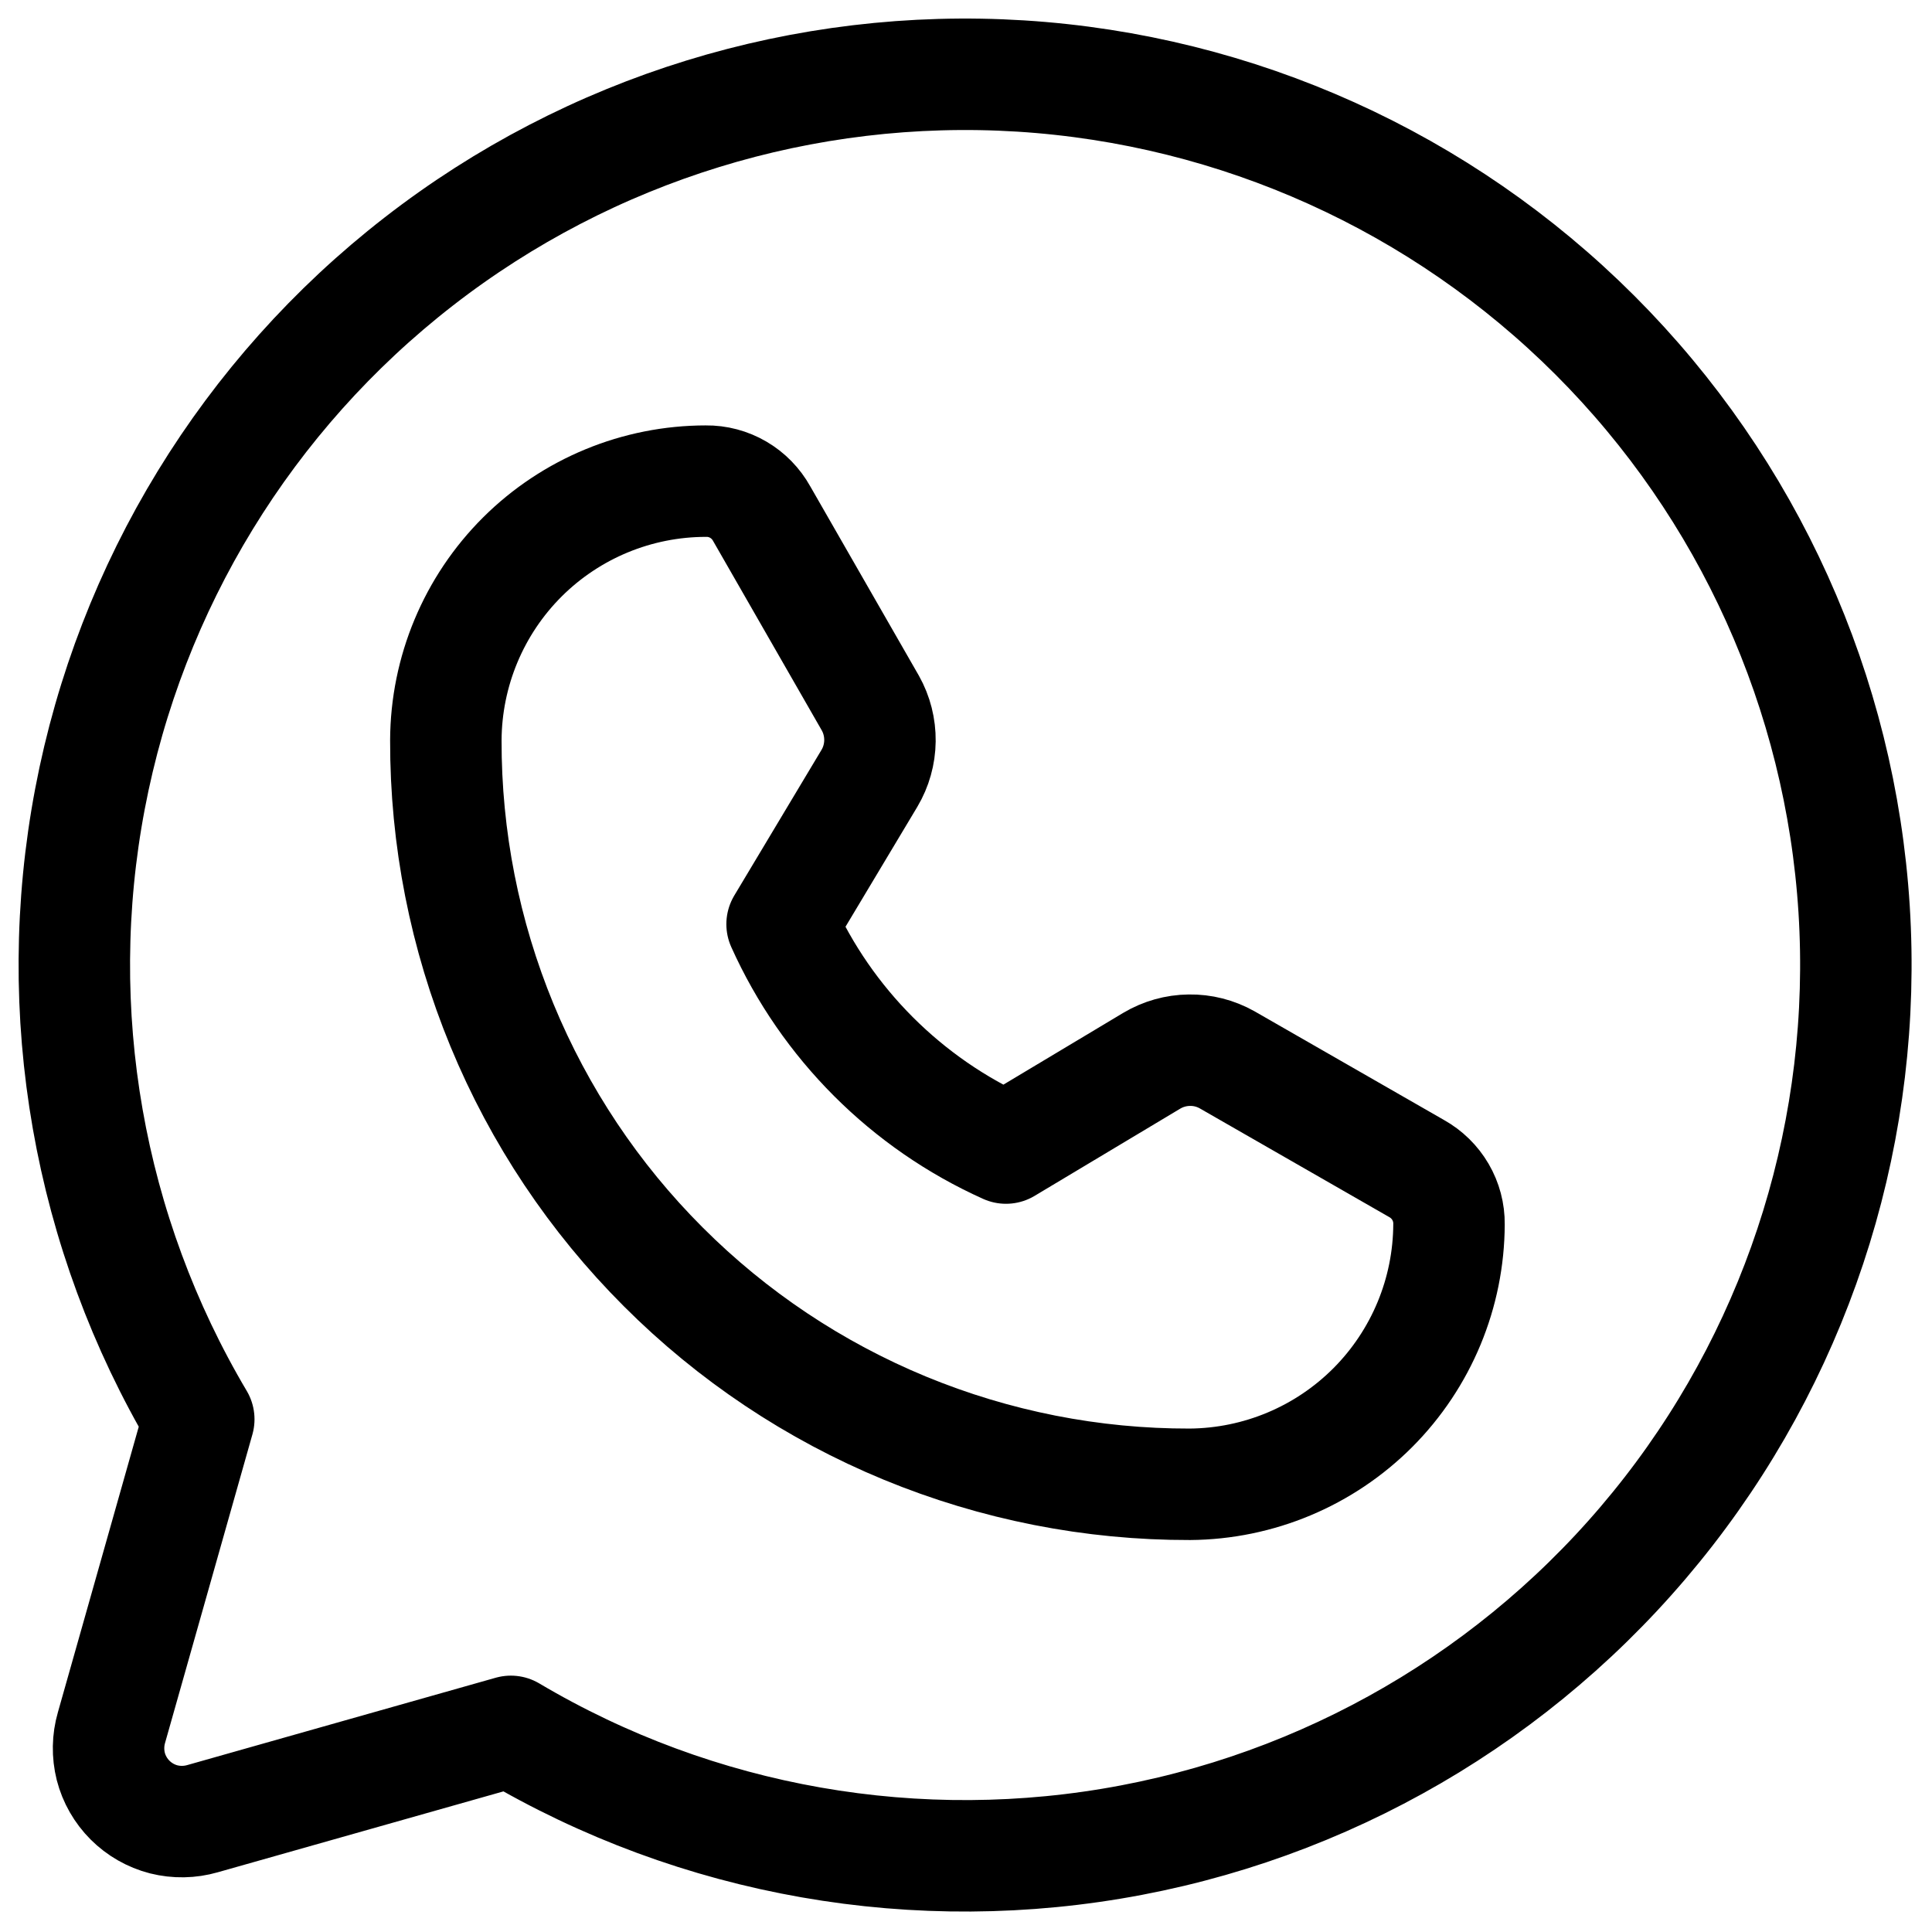 <?xml version="1.0" encoding="UTF-8"?> <svg xmlns="http://www.w3.org/2000/svg" width="26" height="26" viewBox="0 0 26 26" fill="none"> <path d="M2.675 19.1C1.186 16.588 0.666 13.619 1.211 10.75C1.756 7.881 3.329 5.31 5.636 3.519C7.942 1.728 10.823 0.841 13.737 1.023C16.652 1.206 19.399 2.446 21.464 4.511C23.529 6.576 24.769 9.323 24.952 12.238C25.134 15.152 24.247 18.033 22.456 20.339C20.665 22.646 18.094 24.219 15.225 24.764C12.356 25.309 9.387 24.789 6.875 23.3V23.3L2.725 24.475C2.555 24.524 2.375 24.527 2.203 24.484C2.032 24.44 1.875 24.35 1.75 24.225C1.625 24.1 1.535 23.943 1.491 23.772C1.448 23.6 1.451 23.42 1.5 23.25L2.675 19.1Z" stroke="black" stroke-width="1.5" stroke-linecap="round" stroke-linejoin="round"></path> <path d="M16.013 19.975C14.697 19.978 13.394 19.721 12.177 19.219C10.961 18.717 9.856 17.98 8.926 17.049C7.995 16.119 7.258 15.014 6.756 13.798C6.254 12.581 5.997 11.278 6 9.962C6.004 9.036 6.374 8.149 7.03 7.495C7.686 6.842 8.574 6.475 9.5 6.475V6.475C9.653 6.473 9.803 6.513 9.935 6.59C10.067 6.667 10.176 6.779 10.25 6.912L11.713 9.462C11.8 9.617 11.844 9.792 11.842 9.97C11.84 10.148 11.791 10.322 11.7 10.475L10.525 12.437C11.127 13.776 12.199 14.848 13.538 15.45L15.5 14.275C15.653 14.184 15.827 14.135 16.005 14.133C16.183 14.13 16.358 14.175 16.513 14.262L19.063 15.725C19.196 15.799 19.308 15.908 19.385 16.04C19.462 16.172 19.502 16.322 19.5 16.475C19.497 17.4 19.129 18.286 18.476 18.942C17.823 19.597 16.938 19.968 16.013 19.975V19.975Z" stroke="black" stroke-width="1.5" stroke-linecap="round" stroke-linejoin="round"></path> </svg> 